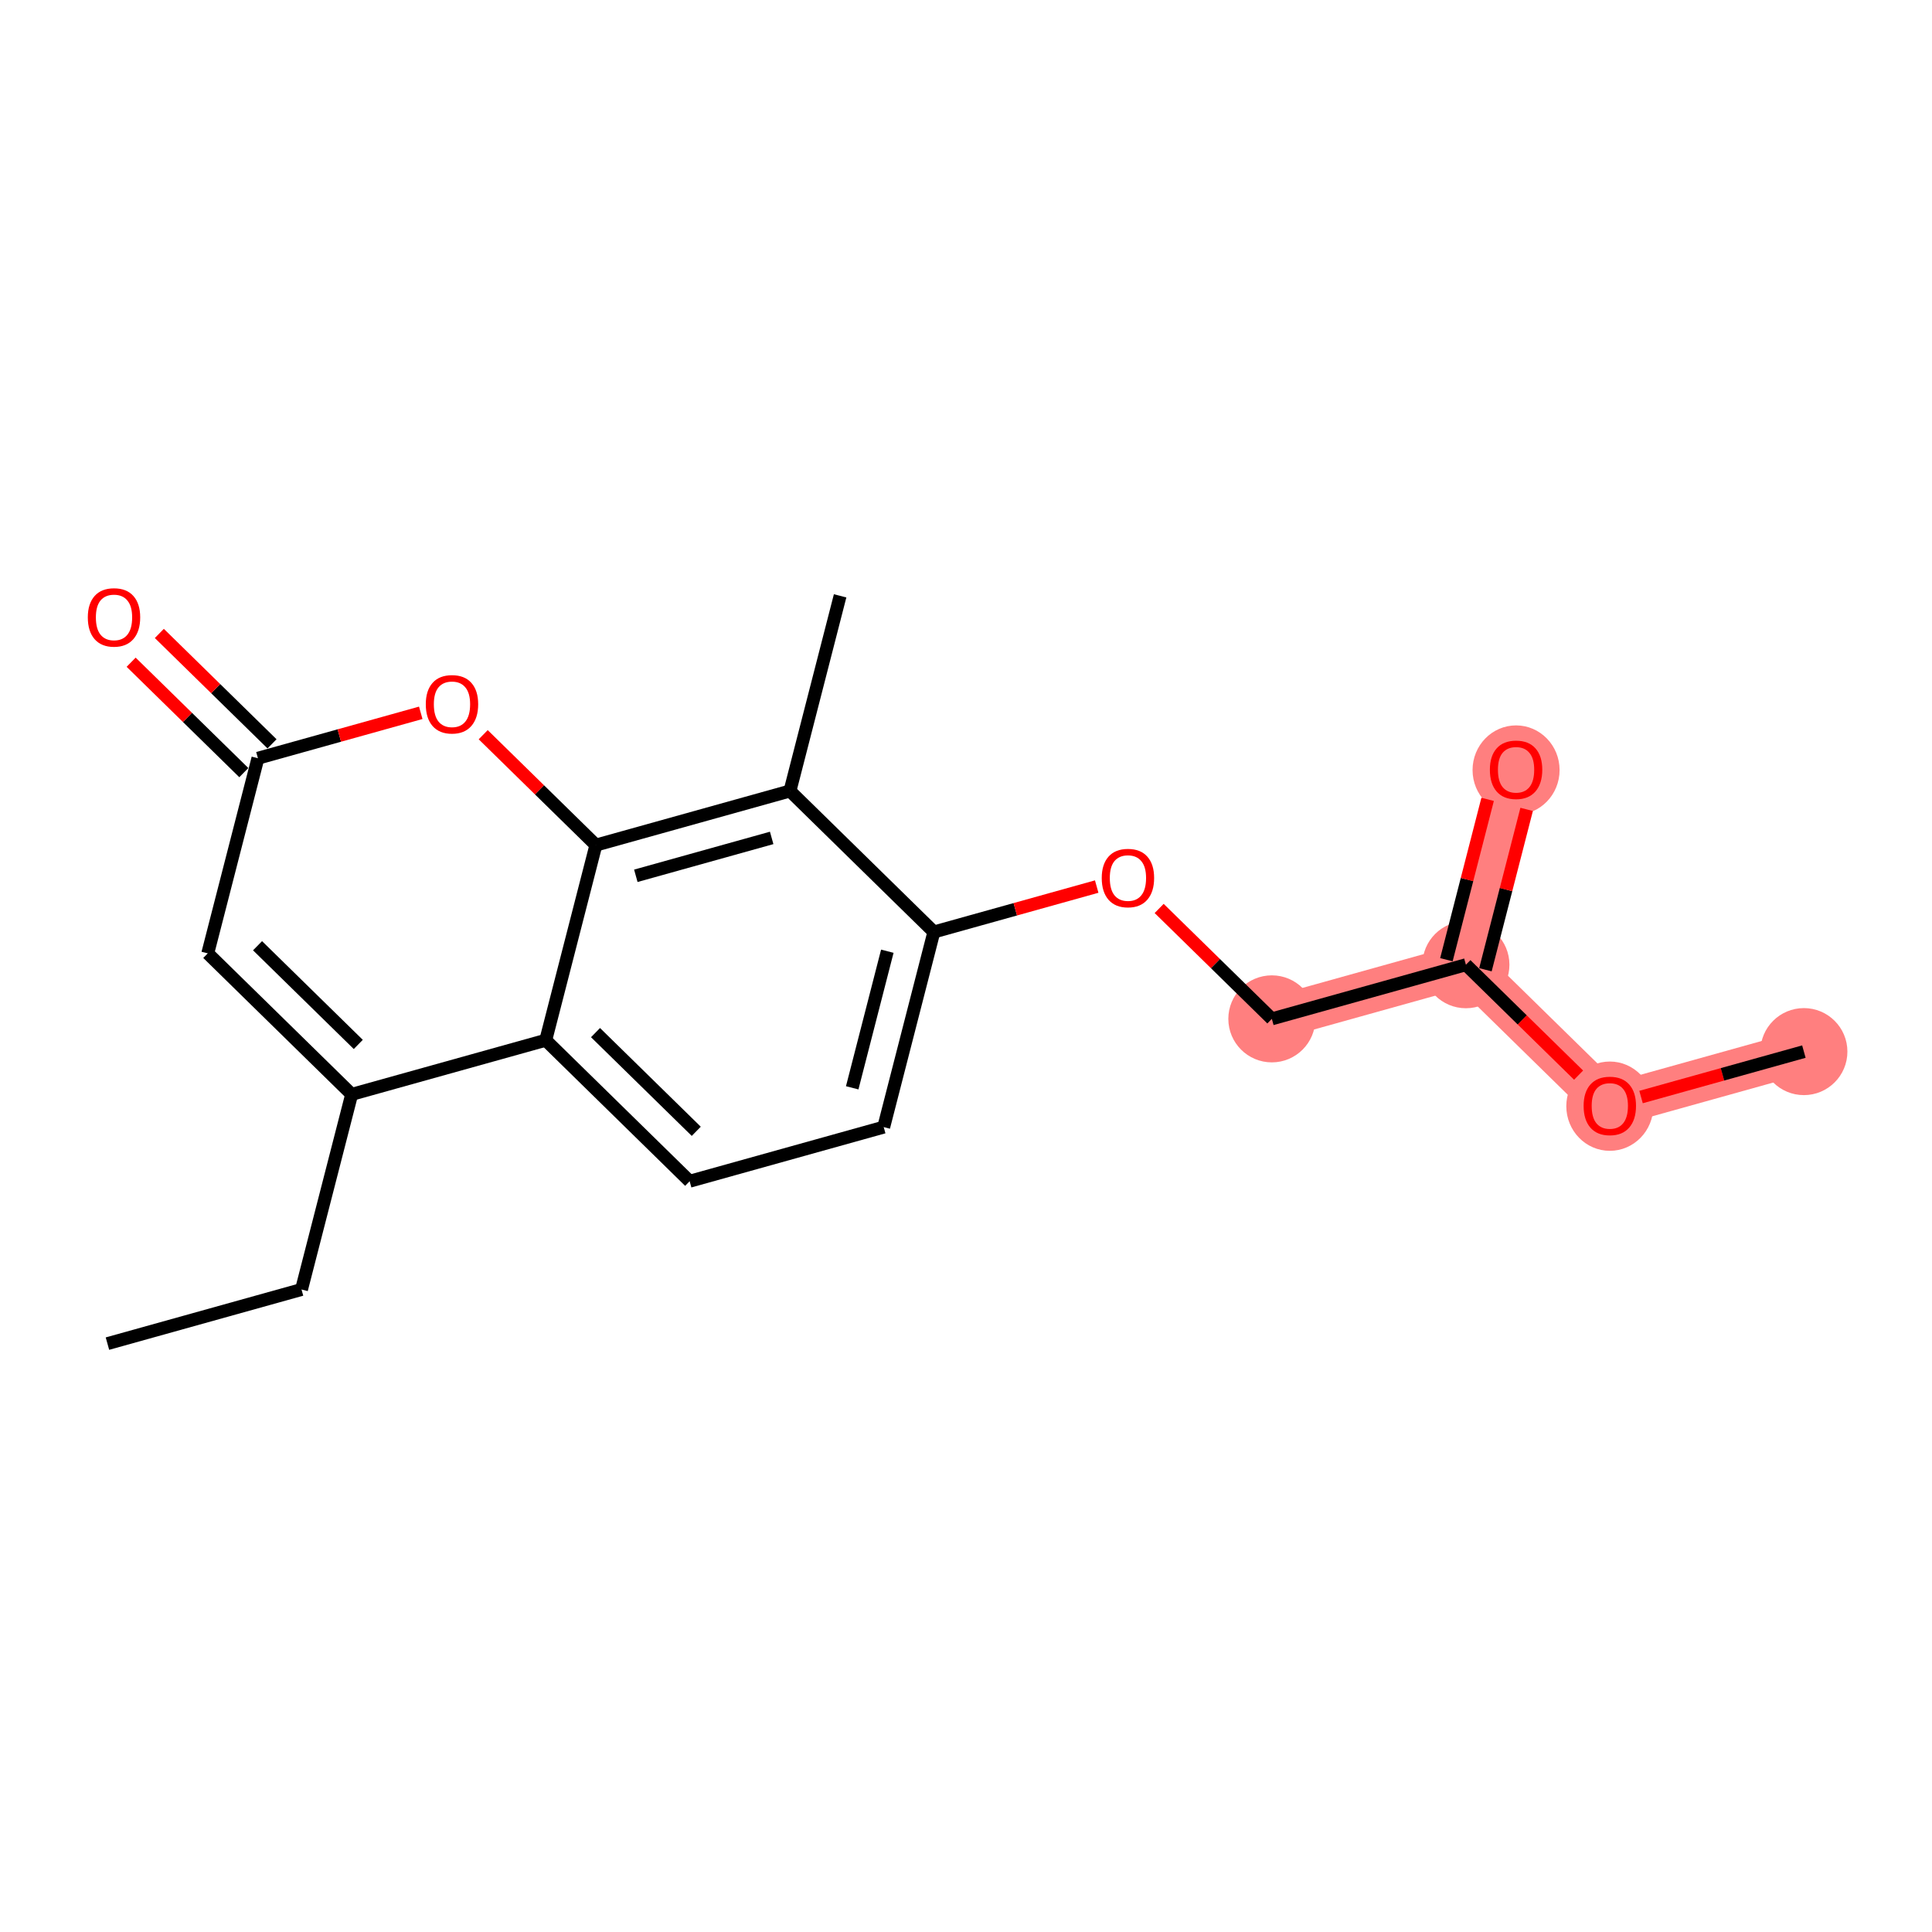 <?xml version='1.0' encoding='iso-8859-1'?>
<svg version='1.1' baseProfile='full'
              xmlns='http://www.w3.org/2000/svg'
                      xmlns:rdkit='http://www.rdkit.org/xml'
                      xmlns:xlink='http://www.w3.org/1999/xlink'
                  xml:space='preserve'
width='300px' height='300px' viewBox='0 0 300 300'>
<!-- END OF HEADER -->
<rect style='opacity:1.0;fill:#FFFFFF;stroke:none' width='300' height='300' x='0' y='0'> </rect>
<rect style='opacity:1.0;fill:#FFFFFF;stroke:none' width='300' height='300' x='0' y='0'> </rect>
<path d='M 197.491,158.208 L 227.626,149.803' style='fill:none;fill-rule:evenodd;stroke:#FF7F7F;stroke-width:6.7px;stroke-linecap:butt;stroke-linejoin:miter;stroke-opacity:1' />
<path d='M 227.626,149.803 L 235.415,119.504' style='fill:none;fill-rule:evenodd;stroke:#FF7F7F;stroke-width:6.7px;stroke-linecap:butt;stroke-linejoin:miter;stroke-opacity:1' />
<path d='M 227.626,149.803 L 249.972,171.698' style='fill:none;fill-rule:evenodd;stroke:#FF7F7F;stroke-width:6.7px;stroke-linecap:butt;stroke-linejoin:miter;stroke-opacity:1' />
<path d='M 249.972,171.698 L 280.107,163.293' style='fill:none;fill-rule:evenodd;stroke:#FF7F7F;stroke-width:6.7px;stroke-linecap:butt;stroke-linejoin:miter;stroke-opacity:1' />
<ellipse cx='197.491' cy='158.208' rx='6.257' ry='6.257'  style='fill:#FF7F7F;fill-rule:evenodd;stroke:#FF7F7F;stroke-width:1.0px;stroke-linecap:butt;stroke-linejoin:miter;stroke-opacity:1' />
<ellipse cx='227.626' cy='149.803' rx='6.257' ry='6.257'  style='fill:#FF7F7F;fill-rule:evenodd;stroke:#FF7F7F;stroke-width:1.0px;stroke-linecap:butt;stroke-linejoin:miter;stroke-opacity:1' />
<ellipse cx='235.415' cy='119.572' rx='6.257' ry='6.433'  style='fill:#FF7F7F;fill-rule:evenodd;stroke:#FF7F7F;stroke-width:1.0px;stroke-linecap:butt;stroke-linejoin:miter;stroke-opacity:1' />
<ellipse cx='249.972' cy='171.767' rx='6.257' ry='6.433'  style='fill:#FF7F7F;fill-rule:evenodd;stroke:#FF7F7F;stroke-width:1.0px;stroke-linecap:butt;stroke-linejoin:miter;stroke-opacity:1' />
<ellipse cx='280.107' cy='163.293' rx='6.257' ry='6.257'  style='fill:#FF7F7F;fill-rule:evenodd;stroke:#FF7F7F;stroke-width:1.0px;stroke-linecap:butt;stroke-linejoin:miter;stroke-opacity:1' />
<path class='bond-0 atom-0 atom-1' d='M 16.684,208.637 L 46.819,200.232' style='fill:none;fill-rule:evenodd;stroke:#000000;stroke-width:2.0px;stroke-linecap:butt;stroke-linejoin:miter;stroke-opacity:1' />
<path class='bond-1 atom-1 atom-2' d='M 46.819,200.232 L 54.607,169.932' style='fill:none;fill-rule:evenodd;stroke:#000000;stroke-width:2.0px;stroke-linecap:butt;stroke-linejoin:miter;stroke-opacity:1' />
<path class='bond-2 atom-2 atom-3' d='M 54.607,169.932 L 32.261,148.038' style='fill:none;fill-rule:evenodd;stroke:#000000;stroke-width:2.0px;stroke-linecap:butt;stroke-linejoin:miter;stroke-opacity:1' />
<path class='bond-2 atom-2 atom-3' d='M 55.634,162.179 L 39.992,146.853' style='fill:none;fill-rule:evenodd;stroke:#000000;stroke-width:2.0px;stroke-linecap:butt;stroke-linejoin:miter;stroke-opacity:1' />
<path class='bond-19 atom-19 atom-2' d='M 84.742,161.528 L 54.607,169.932' style='fill:none;fill-rule:evenodd;stroke:#000000;stroke-width:2.0px;stroke-linecap:butt;stroke-linejoin:miter;stroke-opacity:1' />
<path class='bond-3 atom-3 atom-4' d='M 32.261,148.038 L 40.05,117.738' style='fill:none;fill-rule:evenodd;stroke:#000000;stroke-width:2.0px;stroke-linecap:butt;stroke-linejoin:miter;stroke-opacity:1' />
<path class='bond-4 atom-4 atom-5' d='M 42.239,115.503 L 33.49,106.931' style='fill:none;fill-rule:evenodd;stroke:#000000;stroke-width:2.0px;stroke-linecap:butt;stroke-linejoin:miter;stroke-opacity:1' />
<path class='bond-4 atom-4 atom-5' d='M 33.49,106.931 L 24.742,98.36' style='fill:none;fill-rule:evenodd;stroke:#FF0000;stroke-width:2.0px;stroke-linecap:butt;stroke-linejoin:miter;stroke-opacity:1' />
<path class='bond-4 atom-4 atom-5' d='M 37.86,119.972 L 29.111,111.401' style='fill:none;fill-rule:evenodd;stroke:#000000;stroke-width:2.0px;stroke-linecap:butt;stroke-linejoin:miter;stroke-opacity:1' />
<path class='bond-4 atom-4 atom-5' d='M 29.111,111.401 L 20.363,102.829' style='fill:none;fill-rule:evenodd;stroke:#FF0000;stroke-width:2.0px;stroke-linecap:butt;stroke-linejoin:miter;stroke-opacity:1' />
<path class='bond-5 atom-4 atom-6' d='M 40.05,117.738 L 52.692,114.212' style='fill:none;fill-rule:evenodd;stroke:#000000;stroke-width:2.0px;stroke-linecap:butt;stroke-linejoin:miter;stroke-opacity:1' />
<path class='bond-5 atom-4 atom-6' d='M 52.692,114.212 L 65.335,110.685' style='fill:none;fill-rule:evenodd;stroke:#FF0000;stroke-width:2.0px;stroke-linecap:butt;stroke-linejoin:miter;stroke-opacity:1' />
<path class='bond-6 atom-6 atom-7' d='M 75.033,114.084 L 83.782,122.656' style='fill:none;fill-rule:evenodd;stroke:#FF0000;stroke-width:2.0px;stroke-linecap:butt;stroke-linejoin:miter;stroke-opacity:1' />
<path class='bond-6 atom-6 atom-7' d='M 83.782,122.656 L 92.53,131.228' style='fill:none;fill-rule:evenodd;stroke:#000000;stroke-width:2.0px;stroke-linecap:butt;stroke-linejoin:miter;stroke-opacity:1' />
<path class='bond-7 atom-7 atom-8' d='M 92.53,131.228 L 122.665,122.823' style='fill:none;fill-rule:evenodd;stroke:#000000;stroke-width:2.0px;stroke-linecap:butt;stroke-linejoin:miter;stroke-opacity:1' />
<path class='bond-7 atom-7 atom-8' d='M 98.731,135.994 L 119.825,130.111' style='fill:none;fill-rule:evenodd;stroke:#000000;stroke-width:2.0px;stroke-linecap:butt;stroke-linejoin:miter;stroke-opacity:1' />
<path class='bond-20 atom-19 atom-7' d='M 84.742,161.528 L 92.53,131.228' style='fill:none;fill-rule:evenodd;stroke:#000000;stroke-width:2.0px;stroke-linecap:butt;stroke-linejoin:miter;stroke-opacity:1' />
<path class='bond-8 atom-8 atom-9' d='M 122.665,122.823 L 130.453,92.523' style='fill:none;fill-rule:evenodd;stroke:#000000;stroke-width:2.0px;stroke-linecap:butt;stroke-linejoin:miter;stroke-opacity:1' />
<path class='bond-9 atom-8 atom-10' d='M 122.665,122.823 L 145.011,144.718' style='fill:none;fill-rule:evenodd;stroke:#000000;stroke-width:2.0px;stroke-linecap:butt;stroke-linejoin:miter;stroke-opacity:1' />
<path class='bond-10 atom-10 atom-11' d='M 145.011,144.718 L 157.654,141.192' style='fill:none;fill-rule:evenodd;stroke:#000000;stroke-width:2.0px;stroke-linecap:butt;stroke-linejoin:miter;stroke-opacity:1' />
<path class='bond-10 atom-10 atom-11' d='M 157.654,141.192 L 170.296,137.666' style='fill:none;fill-rule:evenodd;stroke:#FF0000;stroke-width:2.0px;stroke-linecap:butt;stroke-linejoin:miter;stroke-opacity:1' />
<path class='bond-16 atom-10 atom-17' d='M 145.011,144.718 L 137.222,175.018' style='fill:none;fill-rule:evenodd;stroke:#000000;stroke-width:2.0px;stroke-linecap:butt;stroke-linejoin:miter;stroke-opacity:1' />
<path class='bond-16 atom-10 atom-17' d='M 137.783,147.705 L 132.331,168.915' style='fill:none;fill-rule:evenodd;stroke:#000000;stroke-width:2.0px;stroke-linecap:butt;stroke-linejoin:miter;stroke-opacity:1' />
<path class='bond-11 atom-11 atom-12' d='M 179.994,141.064 L 188.743,149.636' style='fill:none;fill-rule:evenodd;stroke:#FF0000;stroke-width:2.0px;stroke-linecap:butt;stroke-linejoin:miter;stroke-opacity:1' />
<path class='bond-11 atom-11 atom-12' d='M 188.743,149.636 L 197.491,158.208' style='fill:none;fill-rule:evenodd;stroke:#000000;stroke-width:2.0px;stroke-linecap:butt;stroke-linejoin:miter;stroke-opacity:1' />
<path class='bond-12 atom-12 atom-13' d='M 197.491,158.208 L 227.626,149.803' style='fill:none;fill-rule:evenodd;stroke:#000000;stroke-width:2.0px;stroke-linecap:butt;stroke-linejoin:miter;stroke-opacity:1' />
<path class='bond-13 atom-13 atom-14' d='M 230.656,150.582 L 233.856,138.132' style='fill:none;fill-rule:evenodd;stroke:#000000;stroke-width:2.0px;stroke-linecap:butt;stroke-linejoin:miter;stroke-opacity:1' />
<path class='bond-13 atom-13 atom-14' d='M 233.856,138.132 L 237.057,125.682' style='fill:none;fill-rule:evenodd;stroke:#FF0000;stroke-width:2.0px;stroke-linecap:butt;stroke-linejoin:miter;stroke-opacity:1' />
<path class='bond-13 atom-13 atom-14' d='M 224.596,149.024 L 227.796,136.574' style='fill:none;fill-rule:evenodd;stroke:#000000;stroke-width:2.0px;stroke-linecap:butt;stroke-linejoin:miter;stroke-opacity:1' />
<path class='bond-13 atom-13 atom-14' d='M 227.796,136.574 L 230.997,124.124' style='fill:none;fill-rule:evenodd;stroke:#FF0000;stroke-width:2.0px;stroke-linecap:butt;stroke-linejoin:miter;stroke-opacity:1' />
<path class='bond-14 atom-13 atom-15' d='M 227.626,149.803 L 236.375,158.375' style='fill:none;fill-rule:evenodd;stroke:#000000;stroke-width:2.0px;stroke-linecap:butt;stroke-linejoin:miter;stroke-opacity:1' />
<path class='bond-14 atom-13 atom-15' d='M 236.375,158.375 L 245.123,166.947' style='fill:none;fill-rule:evenodd;stroke:#FF0000;stroke-width:2.0px;stroke-linecap:butt;stroke-linejoin:miter;stroke-opacity:1' />
<path class='bond-15 atom-15 atom-16' d='M 254.821,170.346 L 267.464,166.82' style='fill:none;fill-rule:evenodd;stroke:#FF0000;stroke-width:2.0px;stroke-linecap:butt;stroke-linejoin:miter;stroke-opacity:1' />
<path class='bond-15 atom-15 atom-16' d='M 267.464,166.82 L 280.107,163.293' style='fill:none;fill-rule:evenodd;stroke:#000000;stroke-width:2.0px;stroke-linecap:butt;stroke-linejoin:miter;stroke-opacity:1' />
<path class='bond-17 atom-17 atom-18' d='M 137.222,175.018 L 107.088,183.423' style='fill:none;fill-rule:evenodd;stroke:#000000;stroke-width:2.0px;stroke-linecap:butt;stroke-linejoin:miter;stroke-opacity:1' />
<path class='bond-18 atom-18 atom-19' d='M 107.088,183.423 L 84.742,161.528' style='fill:none;fill-rule:evenodd;stroke:#000000;stroke-width:2.0px;stroke-linecap:butt;stroke-linejoin:miter;stroke-opacity:1' />
<path class='bond-18 atom-18 atom-19' d='M 108.115,175.669 L 92.472,160.343' style='fill:none;fill-rule:evenodd;stroke:#000000;stroke-width:2.0px;stroke-linecap:butt;stroke-linejoin:miter;stroke-opacity:1' />
<path  class='atom-5' d='M 13.636 95.868
Q 13.636 93.741, 14.688 92.552
Q 15.739 91.363, 17.703 91.363
Q 19.668 91.363, 20.719 92.552
Q 21.77 93.741, 21.77 95.868
Q 21.77 98.02, 20.707 99.247
Q 19.643 100.461, 17.703 100.461
Q 15.751 100.461, 14.688 99.247
Q 13.636 98.033, 13.636 95.868
M 17.703 99.46
Q 19.055 99.46, 19.781 98.558
Q 20.519 97.645, 20.519 95.868
Q 20.519 94.129, 19.781 93.253
Q 19.055 92.364, 17.703 92.364
Q 16.352 92.364, 15.614 93.24
Q 14.888 94.116, 14.888 95.868
Q 14.888 97.657, 15.614 98.558
Q 16.352 99.46, 17.703 99.46
' fill='#FF0000'/>
<path  class='atom-6' d='M 66.117 109.358
Q 66.117 107.231, 67.168 106.042
Q 68.219 104.853, 70.184 104.853
Q 72.149 104.853, 73.2 106.042
Q 74.251 107.231, 74.251 109.358
Q 74.251 111.51, 73.187 112.737
Q 72.124 113.951, 70.184 113.951
Q 68.232 113.951, 67.168 112.737
Q 66.117 111.523, 66.117 109.358
M 70.184 112.95
Q 71.535 112.95, 72.261 112.049
Q 73 111.135, 73 109.358
Q 73 107.619, 72.261 106.743
Q 71.535 105.854, 70.184 105.854
Q 68.832 105.854, 68.094 106.73
Q 67.368 107.606, 67.368 109.358
Q 67.368 111.148, 68.094 112.049
Q 68.832 112.95, 70.184 112.95
' fill='#FF0000'/>
<path  class='atom-11' d='M 171.078 136.338
Q 171.078 134.211, 172.13 133.022
Q 173.181 131.833, 175.145 131.833
Q 177.11 131.833, 178.161 133.022
Q 179.212 134.211, 179.212 136.338
Q 179.212 138.491, 178.149 139.717
Q 177.085 140.931, 175.145 140.931
Q 173.193 140.931, 172.13 139.717
Q 171.078 138.503, 171.078 136.338
M 175.145 139.93
Q 176.497 139.93, 177.223 139.029
Q 177.961 138.115, 177.961 136.338
Q 177.961 134.599, 177.223 133.723
Q 176.497 132.834, 175.145 132.834
Q 173.794 132.834, 173.056 133.71
Q 172.33 134.586, 172.33 136.338
Q 172.33 138.128, 173.056 139.029
Q 173.794 139.93, 175.145 139.93
' fill='#FF0000'/>
<path  class='atom-14' d='M 231.348 119.529
Q 231.348 117.401, 232.399 116.212
Q 233.45 115.024, 235.415 115.024
Q 237.379 115.024, 238.43 116.212
Q 239.482 117.401, 239.482 119.529
Q 239.482 121.681, 238.418 122.907
Q 237.354 124.121, 235.415 124.121
Q 233.462 124.121, 232.399 122.907
Q 231.348 121.693, 231.348 119.529
M 235.415 123.12
Q 236.766 123.12, 237.492 122.219
Q 238.23 121.306, 238.23 119.529
Q 238.23 117.789, 237.492 116.913
Q 236.766 116.025, 235.415 116.025
Q 234.063 116.025, 233.325 116.901
Q 232.599 117.777, 232.599 119.529
Q 232.599 121.318, 233.325 122.219
Q 234.063 123.12, 235.415 123.12
' fill='#FF0000'/>
<path  class='atom-15' d='M 245.905 171.723
Q 245.905 169.596, 246.956 168.407
Q 248.007 167.218, 249.972 167.218
Q 251.937 167.218, 252.988 168.407
Q 254.039 169.596, 254.039 171.723
Q 254.039 173.876, 252.975 175.102
Q 251.912 176.316, 249.972 176.316
Q 248.02 176.316, 246.956 175.102
Q 245.905 173.888, 245.905 171.723
M 249.972 175.315
Q 251.324 175.315, 252.049 174.414
Q 252.788 173.5, 252.788 171.723
Q 252.788 169.984, 252.049 169.108
Q 251.324 168.219, 249.972 168.219
Q 248.621 168.219, 247.882 169.095
Q 247.156 169.971, 247.156 171.723
Q 247.156 173.513, 247.882 174.414
Q 248.621 175.315, 249.972 175.315
' fill='#FF0000'/>
</svg>
